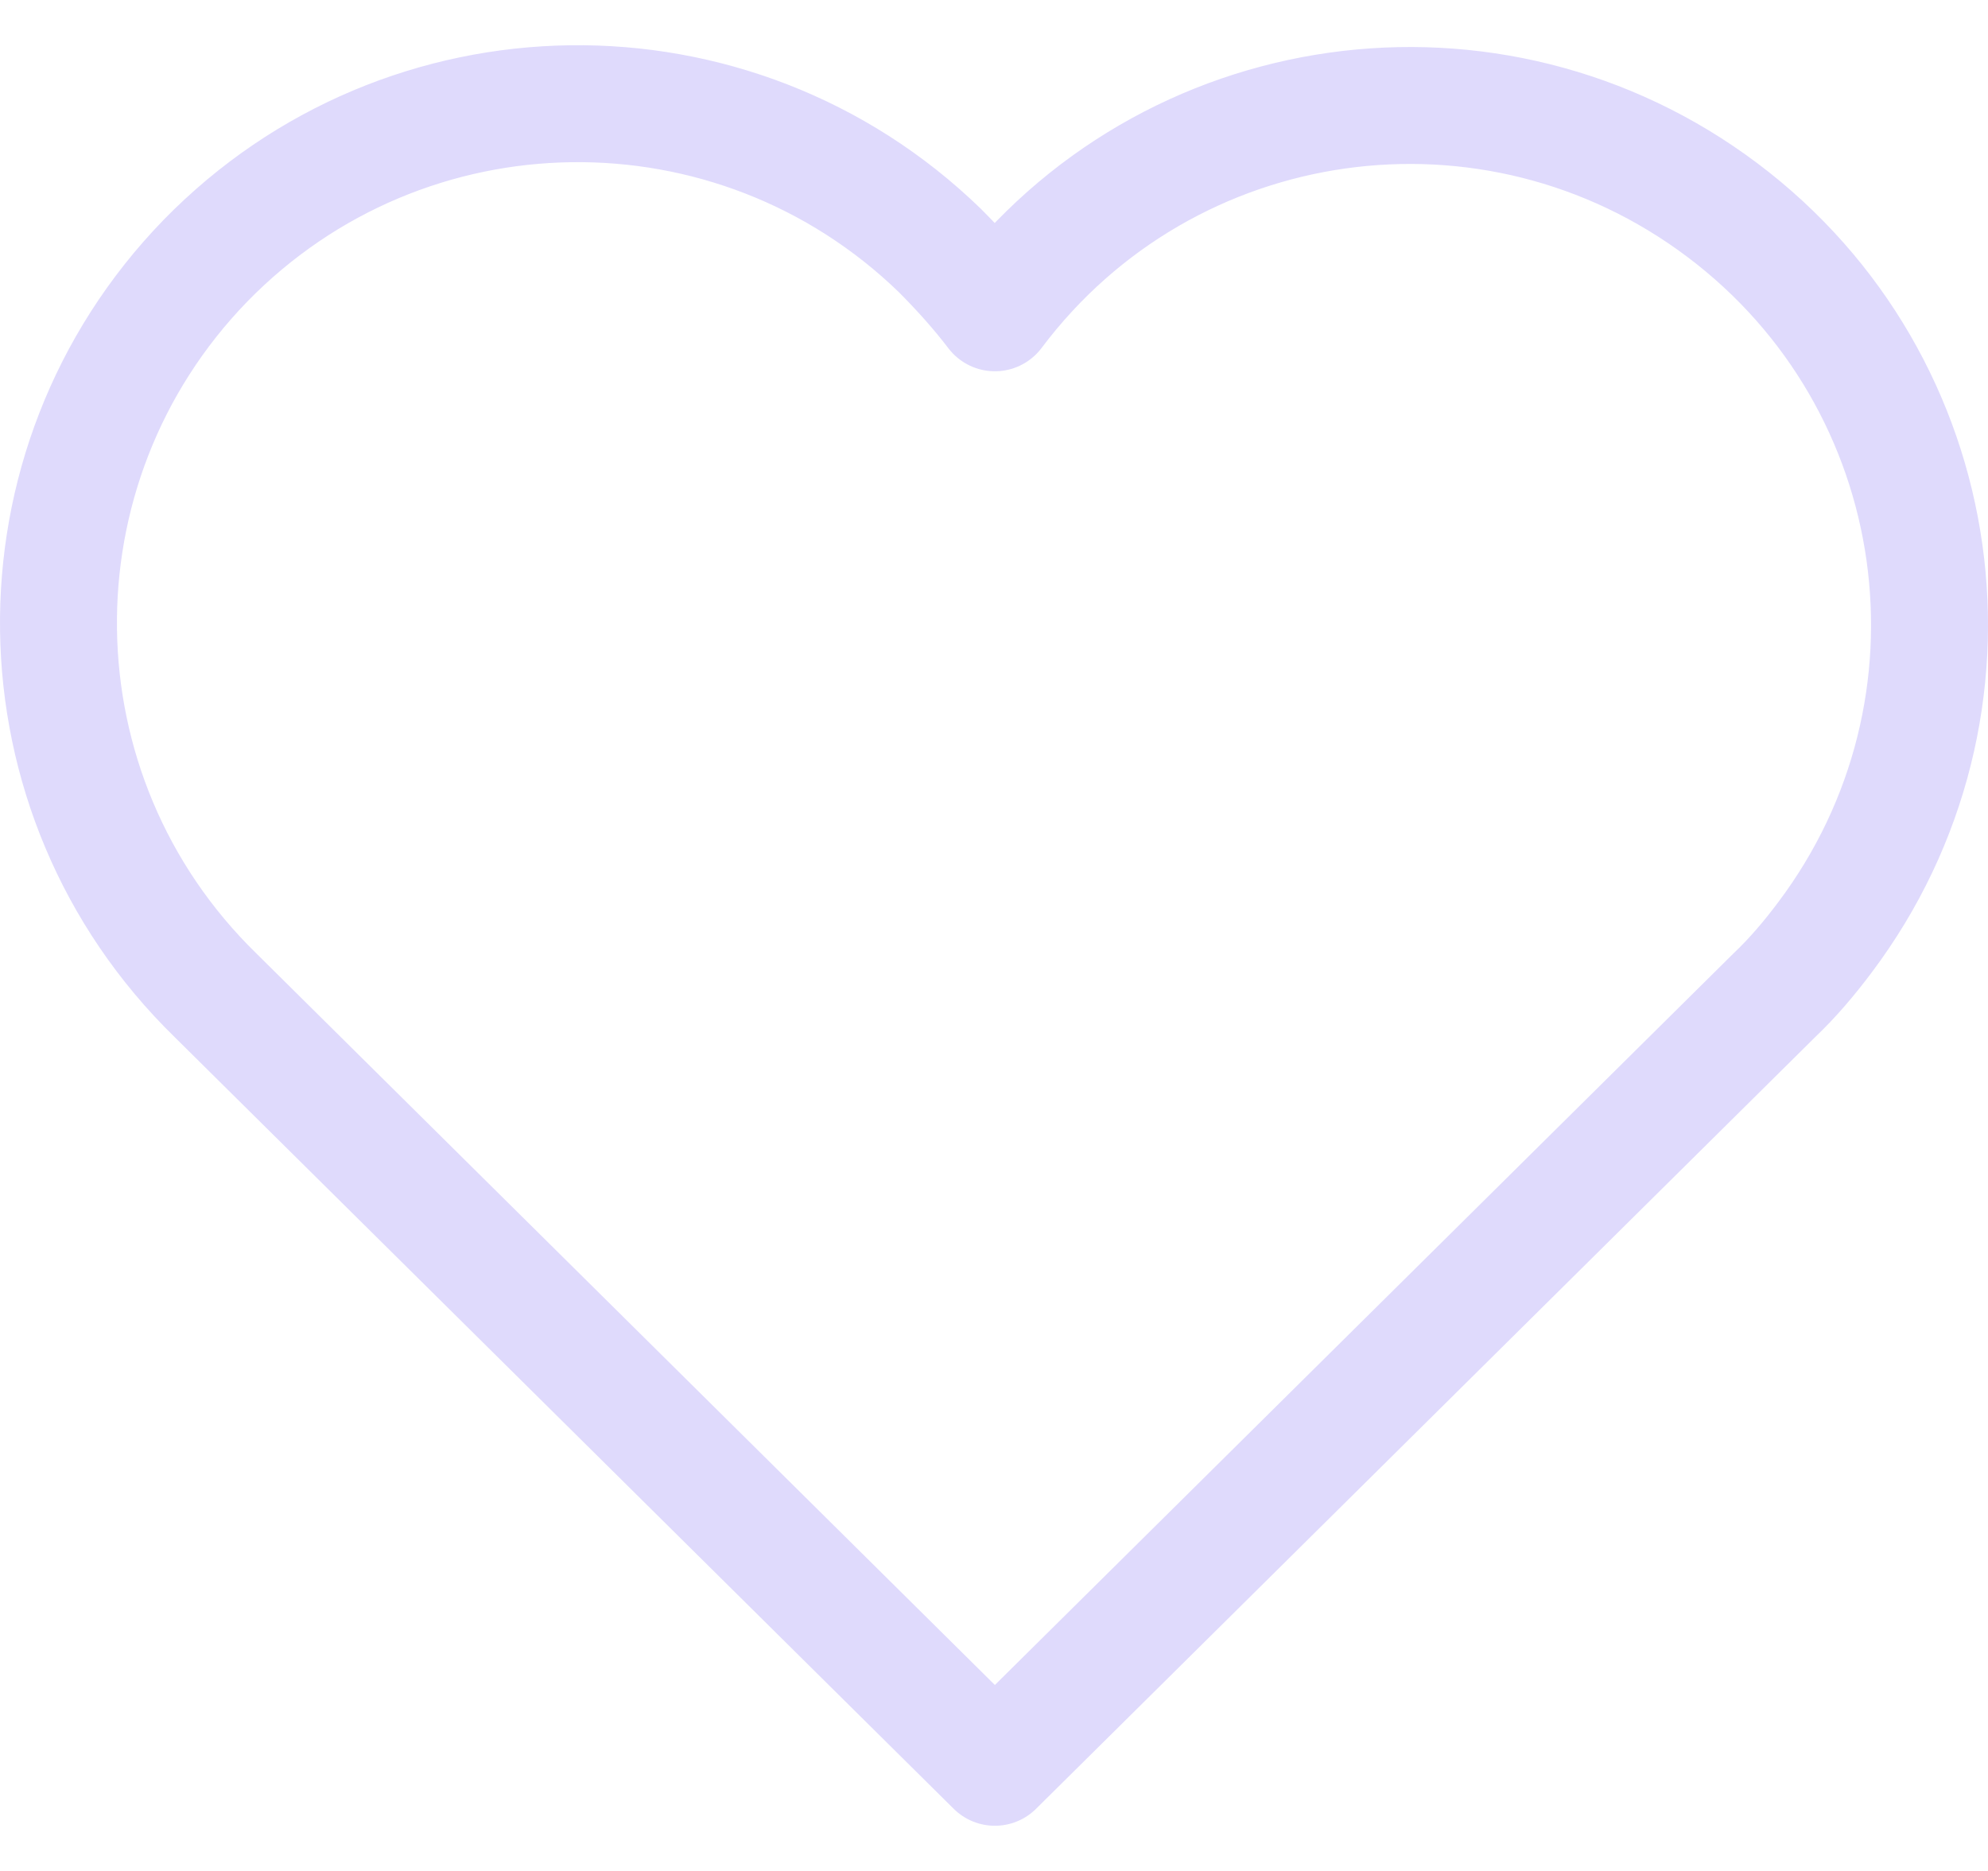 <svg width="34" height="32" viewBox="0 0 34 32" fill="none" xmlns="http://www.w3.org/2000/svg">
<path d="M30.343 17.025L17.015 30.227L3.688 17.025C0.17 13.595 0.099 7.98 3.511 4.462C6.94 0.944 12.555 0.872 16.074 4.284C16.411 4.622 16.731 4.977 17.015 5.35C19.965 1.423 25.527 0.641 29.454 3.591C33.381 6.541 34.163 12.103 31.213 16.03C30.947 16.385 30.662 16.723 30.343 17.025Z" stroke="#DFDAFC" stroke-width="2" stroke-linecap="round" stroke-linejoin="round"/>
</svg>
